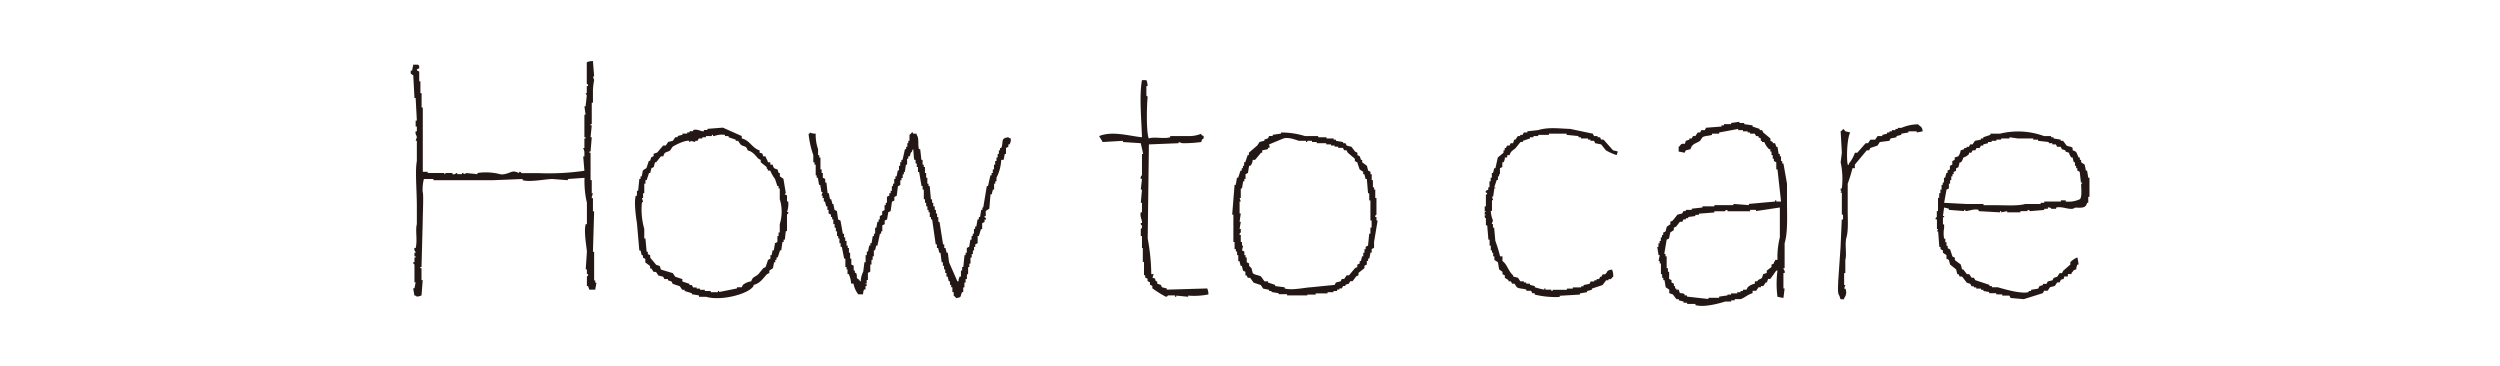 <svg xmlns="http://www.w3.org/2000/svg" viewBox="0 0 567 83"><defs><style>.cls-1{fill:#fff;}.cls-2{fill:#231815;fill-rule:evenodd;}</style></defs><g id="レイヤー_2" data-name="レイヤー 2"><g id="レイヤー_1-2" data-name="レイヤー 1"><rect class="cls-1" width="567" height="83"/><path class="cls-2" d="M134.48,13.85l.27,3.51h-.27l.27.81a14.29,14.29,0,0,0-.27,2.43v2.7h-.27v4.86h-.27v.27h.27l-.27,2.7h.27l-.27,3.24h-.27v.27h.27v6.21h.27v3h.27l-.27.81v.27h.27v3h.27l-.27,9.18h.27v6.48H135v.54h.27L135,65.69h-1.35l-.27-.81h-.27V62.72c0-.07.35-.09.27-.54h-.27V61.1h-.27l.27-4.05c-.11-1.31-.73-4.56-.27-6.21h.27V46a21.44,21.44,0,0,1-.54-5.67l-3.78.27v.27l-3.51-.27c-1.5,0-5,.76-6.75.27v-.27l-6.75.27H98.3v-.27H96.14a9.42,9.42,0,0,0-.27,3c.24.4,0,5.24,0,6.75L95.6,60.56h-.27v.27h.27v2.7h.27L95.6,67a3.06,3.06,0,0,1-1.08.27c-.3-.31,0-.11-.54-.27l-.27-1.62H94l.27-1.35H94V60c0-.07-.34-.09-.27-.54H94V58.4h.27v-.27H94v-.81h.27c0-.37-.43-.44-.27-1.08h.27c.45-1.66-.11-4.06.27-5.4V46.79c0-3.63-.43-8,0-10.26V31.94h-.27l.27-.81c0-.38-.43-.67-.27-1.35h.27V28.7h-.27V27.35h.27l-.27-5.13H94l-.27-5.13c-.08-.22-.77-.07-.54-1.08h.27l.27-1.35h1.08c.23.3,0,0,.27.27v.54l-.54.27c0,.43.47.33.54.54v2.16h.27v2.7h.27v3.24h.27v5.4c0,2.84,0,5.74,0,9.18H97v.27h3.78v.27H101v-.27h1.62v.27c.65.16.71-.27,1.08-.27v.27h1.08v-.27l.81.27v-.27l2.7.27v-.27a13.19,13.19,0,0,1,5.13.27c.91.24,2.15-.39,2.7-.54.72-.2,1.25.21,1.62.27V39c.48-.1.45.24.54.27h4a56,56,0,0,0,10.26-.54l-.27-3.24h.27V34.37l-.27-.81h.27V31.4h.27v-.27h-.27V26h.27l-.27-1.89h.27l.27-2.43-.27-.54h.27V19.52h.27c.09-.46-.25-.47-.27-.54V14.12A3.34,3.34,0,0,1,134.48,13.85ZM259,18.17H260a3.27,3.27,0,0,1,.27,1.35H260v2.16c0,.08.35.07.27.54-.14,1-.37,7.47.27,9.18,1.24-.46,3.32.16,4.86-.27v-.27h4.05a7,7,0,0,0,3-.54v.27l.54.27v.54c-.46.3-.36.17-.54.81a29.38,29.38,0,0,1-4.32.27l-.81-.27v.27l-6.75.27-.27,21.33a46.87,46.87,0,0,1,.81,8.1h.54l-.27.81c1.08.33.33.07.81.81h.27v.54l.81.27.27.54,1.08.27v.27l9.18-.27a3.27,3.27,0,0,1,.27,1.35,15.87,15.87,0,0,1-4.59.27v.27l-2.7-.27v.27h-.27V67h-1.62c-.06,0-.08.37-.54.27a25.8,25.8,0,0,1-3-1.89v-.54l-.54-.27v-.54l-.54-.27v-.54l-.54-.27v-.54h-.27v-3h-.27V56.24H259v-2.7h-.27V51.92s.4-.12.27-.81c0,0-.33,0-.27-.54H259c.09-.64-.54-1.46-.27-2.43H259V46h-.27l.27-3h-.27l.27-2.43h-.27a.71.71,0,0,1,.27-.81V34.91h.27l-.54-2.43-4.05-.27v-.27l-4.59.27-.81-1.35c3-1.21,6.64-.05,9.72.27C258.89,27.32,258.34,21.7,259,18.17ZM402.59,32.48l.27.81h.27l.27,1.62h.27v.54h.27v1.08h.27v.54h.27l.81,4.59v4.05c0,3.26.22,6.91-.54,9.45v5.67h-.27c-.05.33.43.45.27,1.08h-.27v3.51h.27l-.27,2.16-1.35-.27a22.72,22.72,0,0,1,0-5.94h-.27l-1.35,1.89H401l-.27.81h-.27l-.54.81h-.54v.27h-.54l-.54.81h-.81v.54c-1,.25-1.77,1-2.7,1.35h-1.35v.27h-.81v.27h-1.35c-1.24.38-4.71,1.39-6.75.81v-.27h-1.89v-.27h-.81v-.27l-1.08-.27v-.27h-.54l-.81-1.08-.81-.27v-.81l-.81-.54-.27-1.62h-.27V63h-.27v-.81h-.27V59.75h-.27v-.54h-.27l.27-1.35h-.27L375.86,56h.27v-.81h.27v-.54h.27v-.81h.27v-.54h.27v-.54l.54-.27.27-1.08.81-.54V50.3l.54-.27,1.08-1.35,1.08-.27.27-.54h.54V47.6h1.35v-.27l2.43-.27v-.27h2.7v-.27h4.32v-.27l3.51.27v-.27l5.94-.54v-.27h.27v.27h1.08l-.81-7.29h-.27V36.8l-.54-.27V36h-.27v-.81h-.27v-.81h-.27v-.54h-.27a4.12,4.12,0,0,1-1.08-1.62h-.54v-.27h-.27V31.4l-.54-.27v-.27h-.54l-.27-.54h-1.08v-.27h-.54v-.27H395.3v-.27h-1.08v-.27l-4.32.81v.27h-1.62v.27c-.72.26-1.57.16-2.16.54l-.54.81c-.94.66-1.82.59-2.16,1.89l-1.08.27-.27.54-1.35-.27V33.29c.33-.16.42-.47.54-.54.85-.49.72.47,1.08-.81l.81-.27V31.4h.54l.27-.54h.54l.54-.81h.54l.27-.54h.81l.27-.54,3.51-.27v-.27H391v-.27h1.62v-.27l1.89-.27v.27h1.08v.27l1.89.27v.27l1.62.54v.27h.54l.27.54,1.62,1.35v.54l.54.27v.27Zm33.48-2.7-1.35.27v-.27h-1.89v.27l-1.62.27v.27l-1.08.27v.27l-1.35.27-.27.54-2.16.27-.54.81-1.62.54-.27.54h-.54l-2.7,3.24v.81h-.54a32.72,32.72,0,0,1-1.08,3.51V47.6c0,2,.18,4.64-.27,6.21s.11,3.81-.27,5.13v3h-.27v2.7h.27l-.27.81h.27a2,2,0,0,1-.27,2.16v.27h-.81l-.27-.81c-.48-.56-.27-2.24-.27-3.24l.54-7.83.27-6.21H418V48.68h-.27V43.82c-.08-.37-.24.11-.27-.27l.27-.27h-.27v-.54h.27a18.27,18.27,0,0,0-.27-5.94l.27-2.16-.27-4.86a1.05,1.05,0,0,0,.54-.54c.27.14.48.51.54.54s.89.19,1.08.27c-.78,1.48-.85,6.36-.54,7.29h.27v-.27a8,8,0,0,0,1.35-2.43h.54l1.89-2.16h.54l.54-.81h1.08l.54-.81h1.08v-.27l1.08-.27v-.27h.54v-.27h.54v-.27h.81v-.27h.54V29h.81a10.12,10.12,0,0,1,3.78-.81C435.55,28.81,435.93,28.6,436.07,29.78ZM168.23,30.86v.54c1.82.39,2.37,2.22,4.05,2.7v.54c.75.19.61.07.81.81h.54c.18.74.36.61.54,1.35h.54v.54h.54c.19.79.3.88,1.08,1.08l.27.81h.27V40l.81.54.54,3.24-.27.27.54.27v1.35h.27a5.26,5.26,0,0,1-.27,2.43h.27c.12.47-.24.44-.27.54v3.78h-.27L178,54.35h-.27v.54h-.27l-.27,1.89h-.27l-.54,1.62h-.27v.54h-.27v.54h-.27l-.27,1.35-.81.54v.54l-.54.27c-.87.92-1.53,2.07-3,2.43-.15.54,0,.23-.27.54-1.4,1.64-7.27,3.14-10.53,2.16h-1.62V67l-1.62-.27V66.5L155.27,66v-.27h-.54l-.54-.81-1.62-.54-.27-.54-.81-.27v-.27h-.81l-.27-.54-1.08-.27-.54-.81h-.54l-.54-.81h-.27v-.54l-1.08-.81v-.81l-.54-.27v-.54h-.27l-.27-1.08H145l-.54-6.21c-.19-1.1-.71-4.77-.27-6.21h.27V43.28h.27l.27-2.7h.27V40h.27l.27-1.35.81-.54.54-1.62h.27l.27-.81.54-.27v-.54l.81-.27L150.41,33H151l.54-.81,1.08-.27.54-.81h.54v-.27l1.08-.27v-.27h1.08v-.27h.54v-.27h.81v-.27c1-.31,1.82.39,2.43.27v-.27h.81v-.27l3.51-.27Zm174.15,4.32h-.54v.54h-.54A1.89,1.89,0,0,1,341,36.8h-.27v1.08l-.54.27V39.5H340V40h-.27v.81h-.27l-.54,1.62c.12.36.22-.11.27.27h-.27l-.27,1.89h-.27l.27.81h-.27v2.43h-.27A6.4,6.4,0,0,0,338.6,50l-.27.81h.27v.81h.27l.27,3a32,32,0,0,1,1.08,3.51h.54v1.08c1.05.69,1.31,2.3,2.43,3.24v.27l1.08.27.54.81h.81v.27h.54v.27H347v.27l1.08.27v.27a19.45,19.45,0,0,0,2.16.54v-.27h.27v.27h1.35V66h.27v-.27h3.24v-.27h1.35v-.27h1.89v-.27h.54v-.27l1.35-.27.27-.54h.81v-.27h.54v-.27h.54l.27-.54h.27l.27-.54H364c.79-.56.13-.87,1.62-1.08a4.05,4.05,0,0,1,.27,1.62c-.32.17-.39.44-.54.54h-.54v.27h-.54l-.81,1.08-2.43.81v.27l-1.08.27v.27l-1.62.27v.27l-4.59.27v.27a20,20,0,0,1-5.67-.54V66.5h-.54l-.27-.54h-1.08v-.27c-.71-.28-1.57-.16-2.16-.54l-.54-.81h-.54l-.27-.54h-.54v-.27L341.3,63v-.54l-.54-.27v-.54L340,61.1l-.27-1.62-.81-.54v-.81h-.27v-.81h-.27v-.54h-.27V55.7h-.27V54.35h-.27l-.27-3.24H337V49.49s-.3,0-.27-.54c0-.38.28.11.27-.27h-.27v-.54c0-.38.29.11.27-.27h-.27V46.79H337v-2.7h.27v-.27c-.05-.12-.46-.06-.27-.54l.54-.27v-.54h.27V41.12h.27v-.81h.27V39.23h.27l.27-1.08h.27l.54-2.43L341,34.64V34.1h.27v-.54h.27l.27-.54h.54l.27-.54h.54l.27-.81h.27l.54-.81h.54v-.27h.54l.27-.54h.81v-.27l2.43-.27c2.48-.72,4.55-.36,7.29-.27l5.13,1.08.27.54h.81v.27h.54l.27.54h.54l2.16,2.43c.06,0,.95.21,1.08.27l-.27.81a13.3,13.3,0,0,1-2.43-1.08l-1.08-1.35-1.35-.27-.27-.54h-.81v-.27h-.54V31.4h-1.62v-.27H358v-.27l-2.7-.27v-.27h-4v.27h-2.43v.27h-1.08v.27H347v.27l-1.62.54v.27h-.54l-1.08,1.35C343.16,34.14,342.64,34.22,342.38,35.18ZM470.09,34.1c1.12.31.86.76,1.35,1.62h.27v.54H472v.54l.81.54.27,1.35h.27l.27,1.62h.27v4.32h-.27V46h-.27c-.29,1.23-1.17,1.14-2.7,1.08-1,.83-2.79-.41-4.32,0v.27h-1.08a.71.71,0,0,0-.81-.27v.27h-.81v.27l-3.24.27c-.06,0-.09-.35-.54-.27v.27h-1.62v.27h-3v-.27l-1.35.27v-.27h-.27v.27l-4.86-.27V47.6c-1.08-.31-2.23.29-3,.27V47.6h-.27v.27L442,47.6v-.27l-1.08-.27L440.66,49h.27v.27h-.27v1.62h.27v.81a6.52,6.52,0,0,0,0,2.43h.27v.81h.27v.81h.27v.54l.54.27.54,1.62.54.27v.54L444.71,60,445,61.1h.27l.81,1.08h.54l.54.81h.54l.27.54,3.24,1.08v.27h.54v.27h1.35c1.08.32,5.49,1.63,7,1.08V66h.54v-.27l1.62-.27.27-.54.81-.27v-.27h.81l.27-.54,1.08-.27.27-.54.81-.27.54-.81h.54l.27-.54L469.55,60v-.54a4.61,4.61,0,0,1,1.62-1.08l.27,1.62h-.27a2.39,2.39,0,0,0-.27,1.08c-.91.27-.5.33-1.08.81v.27H469v.54h-.81c-.31,1.1-.11.3-.81.81l-.27.54h-.54l-.54.81-1.08.27-.54.81h-.81l-.27.54L459,67.85l-3-.27-.27-.54h-1.62v-.27h-1.35V66.5h-1.62v-.27L449.84,66v-.27h-.54v-.27h-1.08v-.27h-.54v-.27h-.54l-.27-.54-.81-.27L445,62.72h-.54l-.27-.54h-.27l-.27-1.08L442.28,60,442,58.94l-.54-.27v-.81l-.81-.54v-.54l-.54-.27V56h-.27l-.27-3.51h-.27l.27-.54h-.27V49.76H439c-.08-.47.25-.45.27-.54V47.87h.27v-3h.27V43.82h.27V43h.27V41.93h.27v-.54h.27V40.31h.27l.27-1.08h.27v-.54l.54-.27v-.81l.54-.27v-.81l.54-.27v-.54l.81-.27a2.54,2.54,0,0,0,.54-1.35l.81-.27v-.27h.54v-.27h.54l.27-.54h.54l.54-.81,1.35-.27V31.4h.54v-.27l1.62-.54v-.27h2.16a17.1,17.1,0,0,1,10,.54h1.62v.27h.54v.27l1.62.27v.27h.54l.81,1.08c.32.21,1.15.21,1.35.54ZM185,30.32a9.7,9.7,0,0,0,.54,3.51v1.35h.27v.54h.27v2.7h.27v.81h.27v1.08l.54.27v.81h.27l.27,2.43h.27l.27,1.35h.27l.27,1.08H189l.27,1.35.54.27.27,1.89.54.27.54,3h.27v.81h.27v.81H192V55.7h.27v.54h.27v1.08h.27v1.35h.27V60l.54.27v1.08h.27v.54h.27c.47,1.12-.29,1,.81,1.62v.27h.27a4.52,4.52,0,0,1,.54-2.16l.27-2.16h.27V57.86h.27v-.81h.27l.27-1.35h.27v-.54h.27l.27-1.62h.27V53h.27V51.65h.27L199,50.3h.27v-.54h.27V49l.54-.27v-.81l.54-.27V46.52h.27V46h.27V44.63l.54-.27v-.54H202v-.54h.27V42.2h.27v-.54h.27V40.58h.27V40h.27l.27-1.35h.27V37.61h.27V36.8h.27v-.54h.27l.54-2.43h.27v-.54h.27v-.81H206v-.54h.27V30.59a2.63,2.63,0,0,0,.54-.54h.27v.27h.81v.27c.64.76.2,2.14.54,3.24h.27l.27,2.43h.27v1.08h.27v.54h.27v1.35h.27v1.08h.27v1.35h.27v.54h.27l.27,3h.27V46h.27v.81H212v.81h.27v.81h.27v.81h.27V50.3h.27l.81,5.13h.27v.81h.27l.27,1.08h.27l.27,2.16,1.89,4.32h.27a2,2,0,0,1,.27-1.08h.27V61.37h.27v-.81h.27l.27-2.7H219v-.54h.27V56.24l.54-.27.27-1.62h.27v-.81h.27V53h.27V51.92h.27v-.54h.27l.27-1.62H222v-.54h.27l.27-1.62h.27v-.54H223l.81-4.86h.27l.54-2.43h.27v-.54h.27v-.81h.27V37.34h.27v-.81H226v-.81h.27v-.81h.27V34.1h.27v-.54h.27c.6-1.37-.28-2.2,1.62-2.43.31.3,0,.1.54.27a2.25,2.25,0,0,1-.27,1.35h-.27v.54l-.54.27v1.35h-.27l-.27,1.35h-.54A9.88,9.88,0,0,1,226,40.31v.81h-.27v.54h-.27V43h-.27l-.27,1.08h-.27l-.27,3.24-.81.54V49h-.27v.27c.09.14.45,0,.27.54h-.27v.54l-.54.27v1.35h-.27L222,53.54h-.27v1.62l-.54.27V56h-.27v.81h-.27v.81h-.27v.81h-.27v1.35h-.27v.81h-.27v1.62h-.27v1.08H219v.81h-.27v1.08h-.27v1.08h-.27c-.48,1,.06,1.16-1.35,1.35-.13-.29-.5-.48-.54-.54v-.81H216V65.15h-.27v-.54h-.27V63.8h-.27l-.27-1.08h-.27v-.81h-.27V61.1h-.27v-.81h-.27v-.81h-.27l-.27-2.16h-.27l-.27-1.08h-.27v-.81h-.27l-.81-5.67h-.27v-.54h-.27V48.14h-.27V47.6h-.27v-.81h-.27V46h-.27v-.81h-.27V43h-.27V42.2H209L208.46,39h-.27V37.88h-.27v-.81h-.27v-.81h-.27c-.17-.53-.17-1.95-.27-2.43-.3.3-.1,0-.27.54-.52.48-.23.5-.54,1.08H206V36h-.27v1.35h-.27L205.22,39H205v.54h-.27v.81h-.27v.54h-.27v1.08l-.54.27-.27,2.16-.54.27v.81l-.54.27L202,47.87l-.54.27-.27,1.62-.54.27v.81l-.54.27v1.35h-.27V53h-.27L199,55.7h-.27l-.27,1.08h-.27v1.35h-.27v.81h-.27V60h-.27v1.62l-.54.27v1.62h-.27v.81h-.27c-.11.36.2-.11.27.27v.27h-.27v.81H196c-.23.38-.19.46-.27,1.08h-1.08a5.56,5.56,0,0,1-1.08-2.43h-.54a5.68,5.68,0,0,0-.54-2.16h-.27V61.1H192v-.54h-.27V58.67h-.27l-.54-2.7h-.27v-.81h-.27V54.08h-.27v-.54h-.27V52.46h-.27v-.81h-.27v-.81H189V49.76h-.27v-.54h-.27v-.54l-.54-.27V47.6h-.27v-.81h-.27l-.27-1.08h-.27V44.9h-.27v-.54h-.27l.27-.81h-.27l-.27-1.62h-.27l-.27-1.62h-.27v-.54H185V37.34h-.27V36.8h-.27V35.18a20.57,20.57,0,0,1-1.08-4.86h.27v-.27A3.52,3.52,0,0,0,185,30.32Zm105.57-.27a18.1,18.1,0,0,1,5.4.81h3v.27h1.89v.27h1.62v.27H303v.27l1.62.27v.27h.54l.27.54,1.08.27.81,1.08.54.27v.54l.54.27.27.81h.27v.54l1.08.81.27,1.08.54.27v.54h.27v1.35h.27v1.62h.27V43h.27V44.9h.27v3.78c0,.07-.35.08-.27.54h.27V50h.27l-.81,4.86v1.35l-.54.27v.81h-.27l-.27,1.35h-.27v.54H310V60l-.54.27v.54l-1.35,1.08v.54l-.54.27-.81,1.08h-.54l-.27.54-.81.27v.27h-.54l-.27.54h-.54v.27h-.54V66h-.81v.27h-1.35v.27h-2.7v.27h-1.89V67h-4.59v-.27H290V66.5l-1.62-.27V66h-.54v-.27l-1.35-.27-.54-.81-1.62-.54L283.52,63H283l-.27-.54h-.27v-.81l-.54-.27-.27-1.08h-.27l-.27-1.08h-.27V57.86h-.27v-.81h-.27v-.54H280V54.89h-.27V48.68h-.27l.54-6.75h.27l.27-1.62h.27l.54-1.62h.27v-.54h.27v-.54h.27V36.8h.27l.54-1.62h.27v-.54L285.14,33l.54-.81,1.08-.27v-.27l.81-.27.27-.54h.81v-.27l1.89-.27ZM152,34.1l.54-.81c.52-.36,2.87-1.56,3.78-1.35v.27h.27v-.27l1.08.27v-.27h.54l.27-.54h.81v-.27h.81v-.27h1.35v-.27h.27v.27H162a4.75,4.75,0,0,1,2.43-.27v.27h.81v.27l1.62.54v.27h.54l.54.81c.74.64,1.29.15,1.62,1.35,1.22.31,1.7,1.11,2.43,1.89l.54.27v.54l1.35,1.08v.27c.21.32,0,0,.27.27v.27h.54a8.19,8.19,0,0,0,1.08,1.89l.54,1.62h.27v.54h.27v2.43a9.61,9.61,0,0,1,0,5.67v1.89h-.27v.81h-.27v1.35l-.54.27-.27,1.62h-.27L175,57.86h-.27v.81l-.54.27-.54,1.62-.54.27L172,62.18c-.66.64-1.31.54-1.62,1.62a4,4,0,0,0-1.89.81l-.27.54h-1.08v.27l-4.05.81V66h-.27v.27h-1.62V66h-1.35v-.27h-1.08v-.27H158v-.27h-.81l-.27-.54h-.54v-.27l-1.62-.54v-.54l-1.62-.54-.54-.81-2.7-.81-.27-.81-.81-.27-1.35-1.62v-.54l-.54-.27v-.54h-.27l-.27-3h-.27V51.92a16.13,16.13,0,0,1-.54-5.94l.27-.27-.27-.81h.27V43.82h.27V41.66h.27v-.81h.27l.54-1.62h.27l.27-1.08.54-.27.27-1.08h.27l1.08-1.35h.54C150.74,34.25,151.22,34.67,152,34.1Zm294.57.81v-.27h.54l.27-.54H448l.27-.54H449l.27-.54h.54v-.27l1.08-.27v-.27h.81v-.27h1.08v-.27h1.08V31.4h1.89v-.27l1.89.27h3.51v.27h1.08v.27l2.43.27v.27h.81v.27h.81l.27.54h.81l.27.54.81.27v.27l.81.27a2.44,2.44,0,0,0,.54,1.08h.27l.27,1.08h.27v.81h.27v.54h.27v.54l.54.27.27,2.43h.27v.27H472c0,1,.24,3-.27,3.51a6,6,0,0,1-3.24.54v-.27h-1.08v.27h-3.78V46h-.81v.27h-3.51c-1.71.48-4.58.27-6.75.27h-2.7v-.27h-3.78L440.93,46l.54-3,.54-.27V41.66h.27v-.81h.27V40h.27V39.5h.27V39l.54-.27v-.54l.54-.27.27-1.08h.27a2,2,0,0,0,.54-1.08A3.07,3.07,0,0,0,446.6,34.91Zm-159-1.08v-.27c.8-.31.3,0,.27-.81l3.24-1.35c1.19-.36,2.82.33,3.51.54h1.62v.27h.27v-.27h1.08v.27h1.08v.27h2.16v.27h1.08V33h.81v.27h.81v.27h1.08l.27.54h.54l.27.54L307.28,36v.54l.54.27.54,1.62.81.54v.54h.27l.27,1.08H310l.27,3.24h.27v1.62h.27V50h.27v1.62h-.27V53h-.27l-.27,2.7-.54.27v.54h-.27v.81h-.27v.81h-.27l-.27,1.08h-.27v.54l-.54.27v.54l-.54.27-1.35,1.62h-.54l-.54.81h-.54l-.27.54-1.08.27-.27.54-5.4.54c-1.33.06-4.3.75-5.94.27v-.27l-2.16-.27v-.27l-1.62-.54V63.8h-.81L286,62.72c-.48-.33-1.55-.37-1.89-.81l-.27-1.08-.54-.54v-.54l-.54-.27V58.4h-.27v-.54h-.27v-.81l-.54-.27.27-1.08h-.27v-.81h-.27V53.27h-.27a.48.48,0,0,1,.27-.54v-.81h-.27l.27-1.62h-.27l.27-1.89h-.27v-2.7h.27l-.27-.81h.27V42.74h.27l.27-1.62h.27v-.54h.27V39.5l.54-.27.27-1.62h.27a2.05,2.05,0,0,0,.54-1.35h.54L286,34.64h.27V34.1Zm93.15,31.86h-.54v-.27h-.27v-.54h-.27v-.54l-.54-.27v-.54l-.54-.27V61.64h-.27v-.81H378v-2.7h-.27v-.54h-.27l.54-3.24.54-.27.27-1.35.81-.54v-.54l.54-.27L381,50.3h.54l.27-.54h.54v-.27h.54v-.27L384.5,49v-.27h.81v-.27l3.51-.27v-.27h2.43s0-.36.54-.27v.27h5.13V47.6h1.35v.27l5.4-.81v6.75a18.83,18.83,0,0,0-.54,5.13h-.54v.27c-.28.25-.06-.06-.27.27v.27l-.54.27v.54l-1.08.81v.54l-.81.27-.27.81c-.33.4-.71.22-1.08.81H398v.54a3.32,3.32,0,0,0-1.62.81l-.27.54h-.81V66h-.54v.27H394v.27H392.6v.27h-.81V67l-1.89.27v.27h-2.43v.27l-4.86-.54V67h-.54v-.27c-.37-.24-.47-.19-1.08-.27Z"/></g></g></svg>